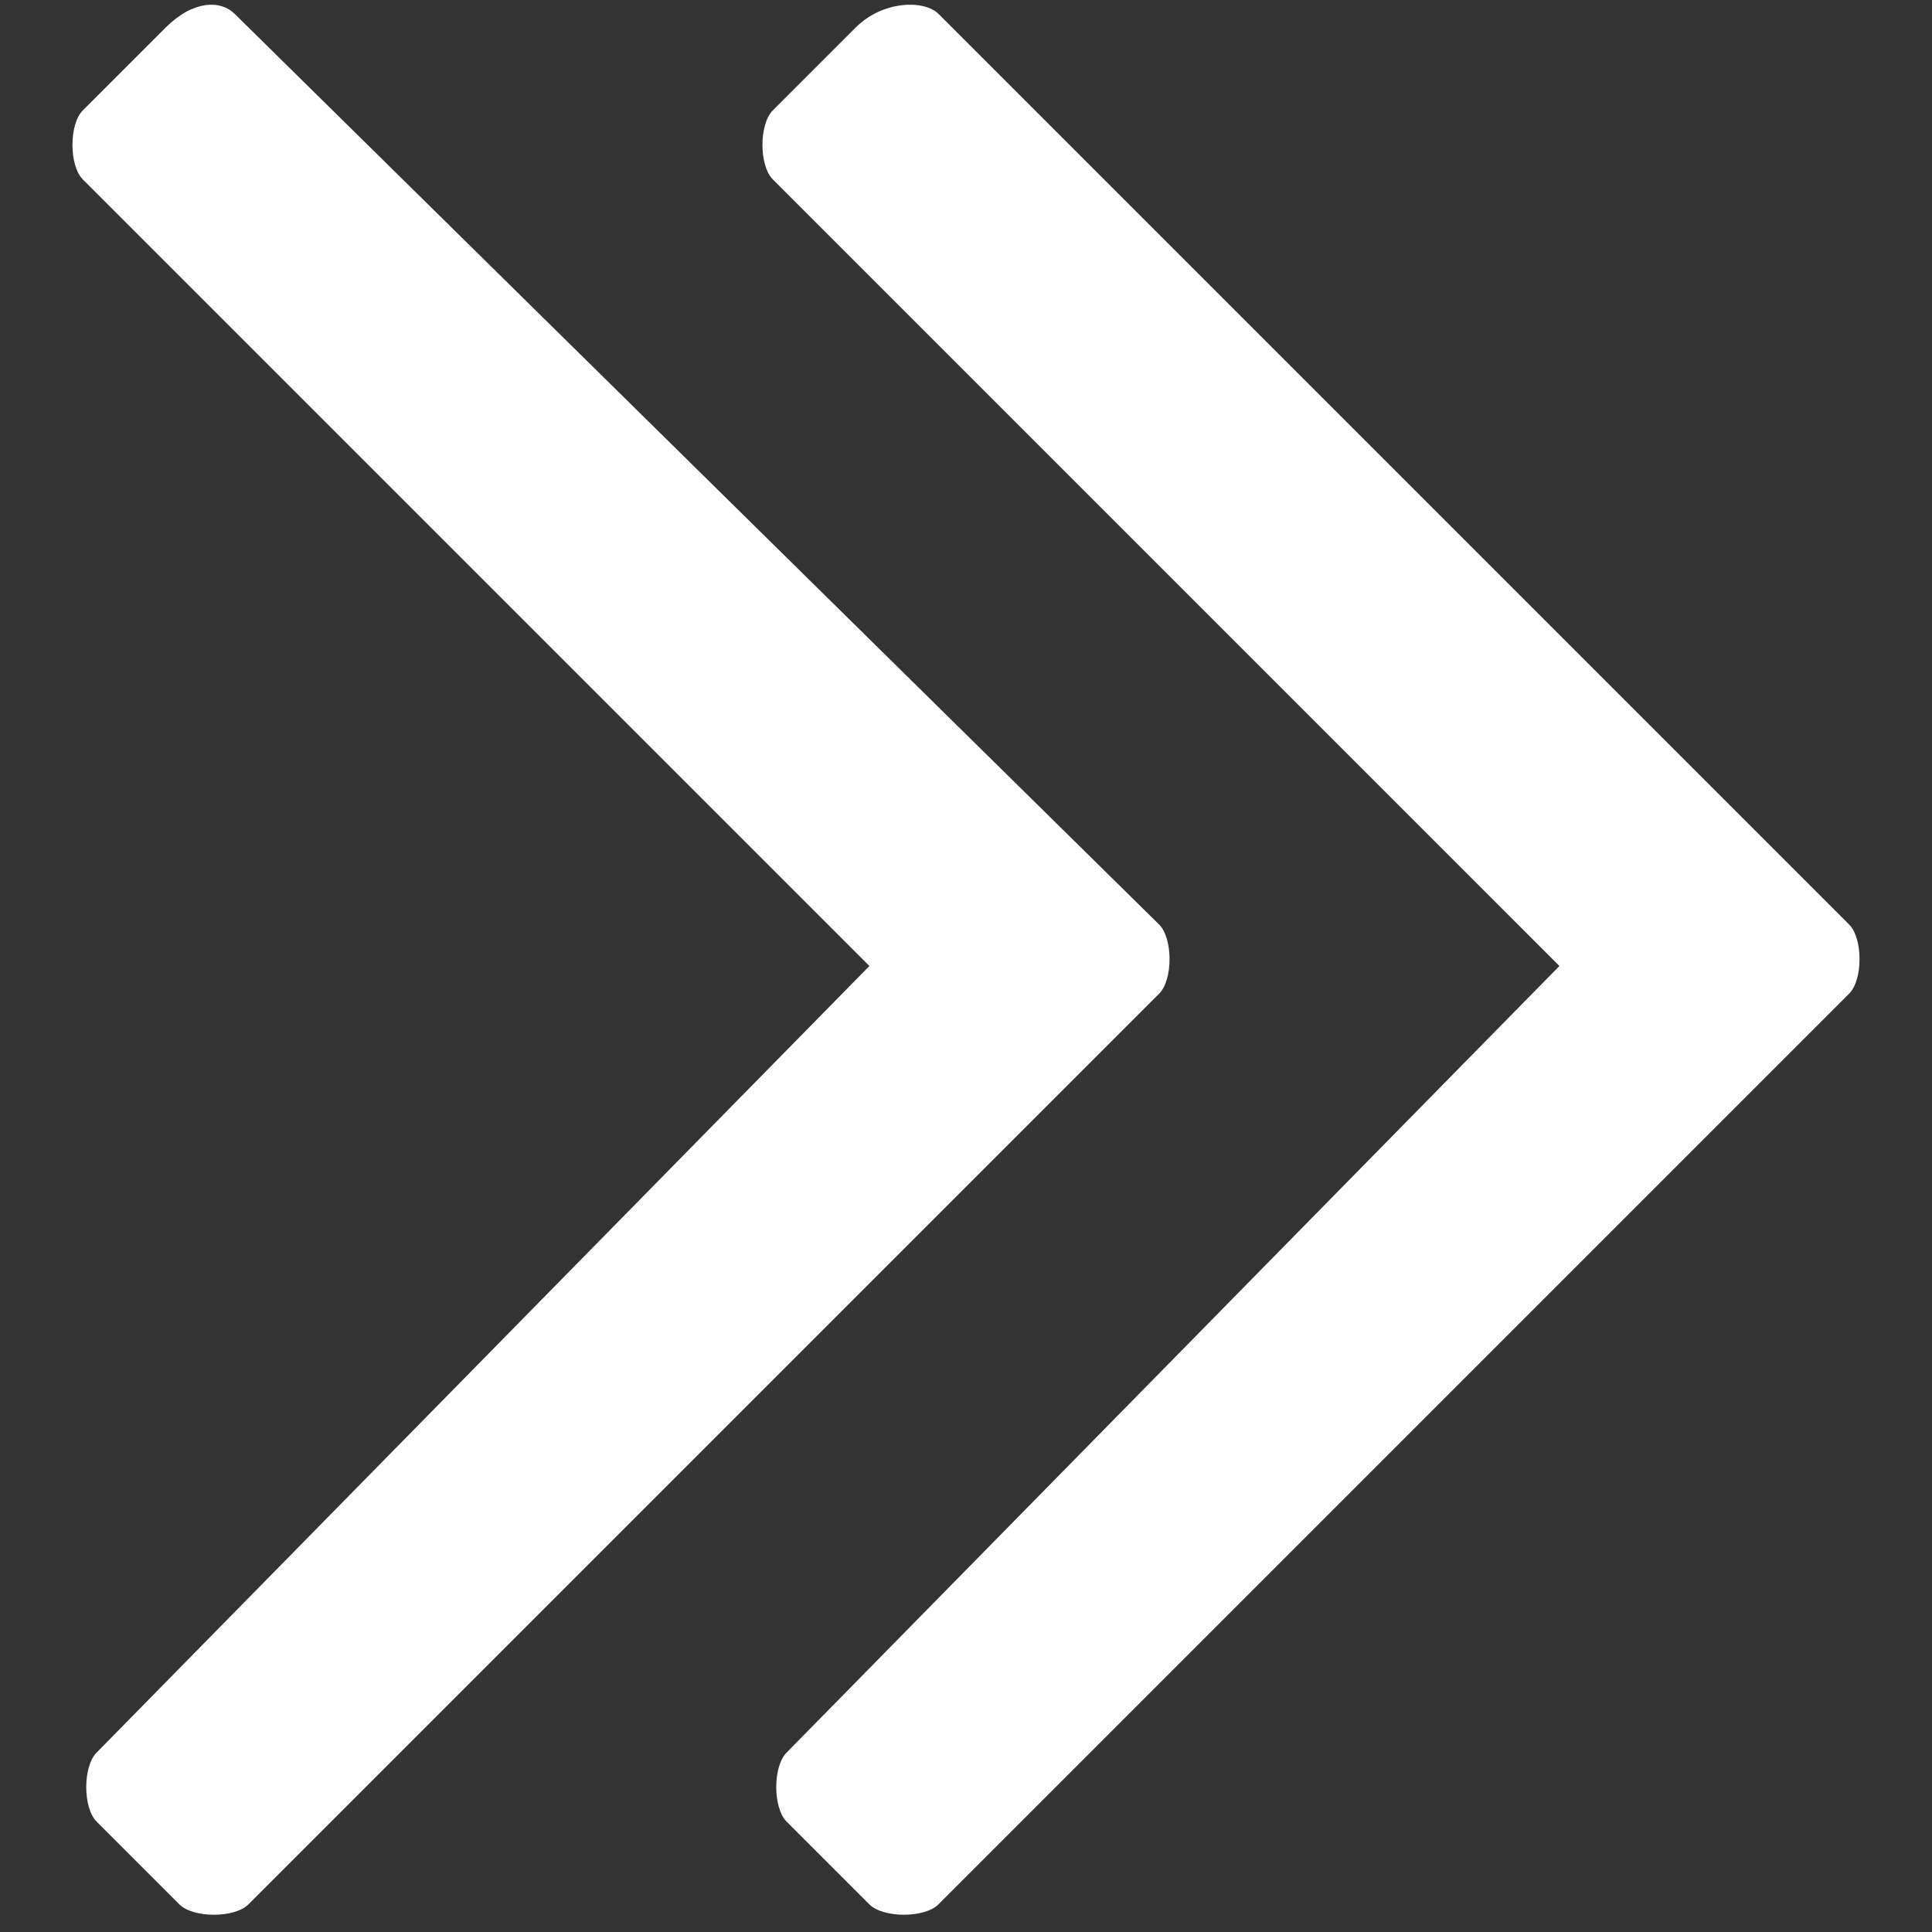 <?xml version="1.0" encoding="UTF-8"?>
<!-- Generator: Adobe Illustrator 19.2.0, SVG Export Plug-In . SVG Version: 6.00 Build 0)  -->
<svg version="1.1" id="Capa_1" xmlns="http://www.w3.org/2000/svg" xmlns:xlink="http://www.w3.org/1999/xlink" x="0px" y="0px" width="14px" height="14px" viewBox="0 0 14 14" style="enable-background:new 0 0 14 14;" xml:space="preserve">
<rect x="0" y="0" width="14" height="14" fill="#333333" stroke="none"/>
<style type="text/css">
	.st0{fill:#FFFFFF;}
</style>
<g>
	<path class="st0" d="M8.4,6.7c0.1,0.1,0.1,0.4,0,0.5l-6.6,6.6c-0.1,0.1-0.4,0.1-0.5,0l-0.6-0.6c-0.1-0.1-0.1-0.4,0-0.5L6.3,7   L0.6,1.3c-0.1-0.1-0.1-0.4,0-0.5l0.6-0.6C1.4,0,1.6,0,1.7,0.1L8.4,6.7z M6.8,0.1l6.6,6.6c0.1,0.1,0.1,0.4,0,0.5l-6.6,6.6   c-0.1,0.1-0.4,0.1-0.5,0l-0.6-0.6c-0.1-0.1-0.1-0.4,0-0.5L11.3,7L5.6,1.3c-0.1-0.1-0.1-0.4,0-0.5l0.6-0.6C6.4,0,6.7,0,6.8,0.1z"/>
</g>
</svg>